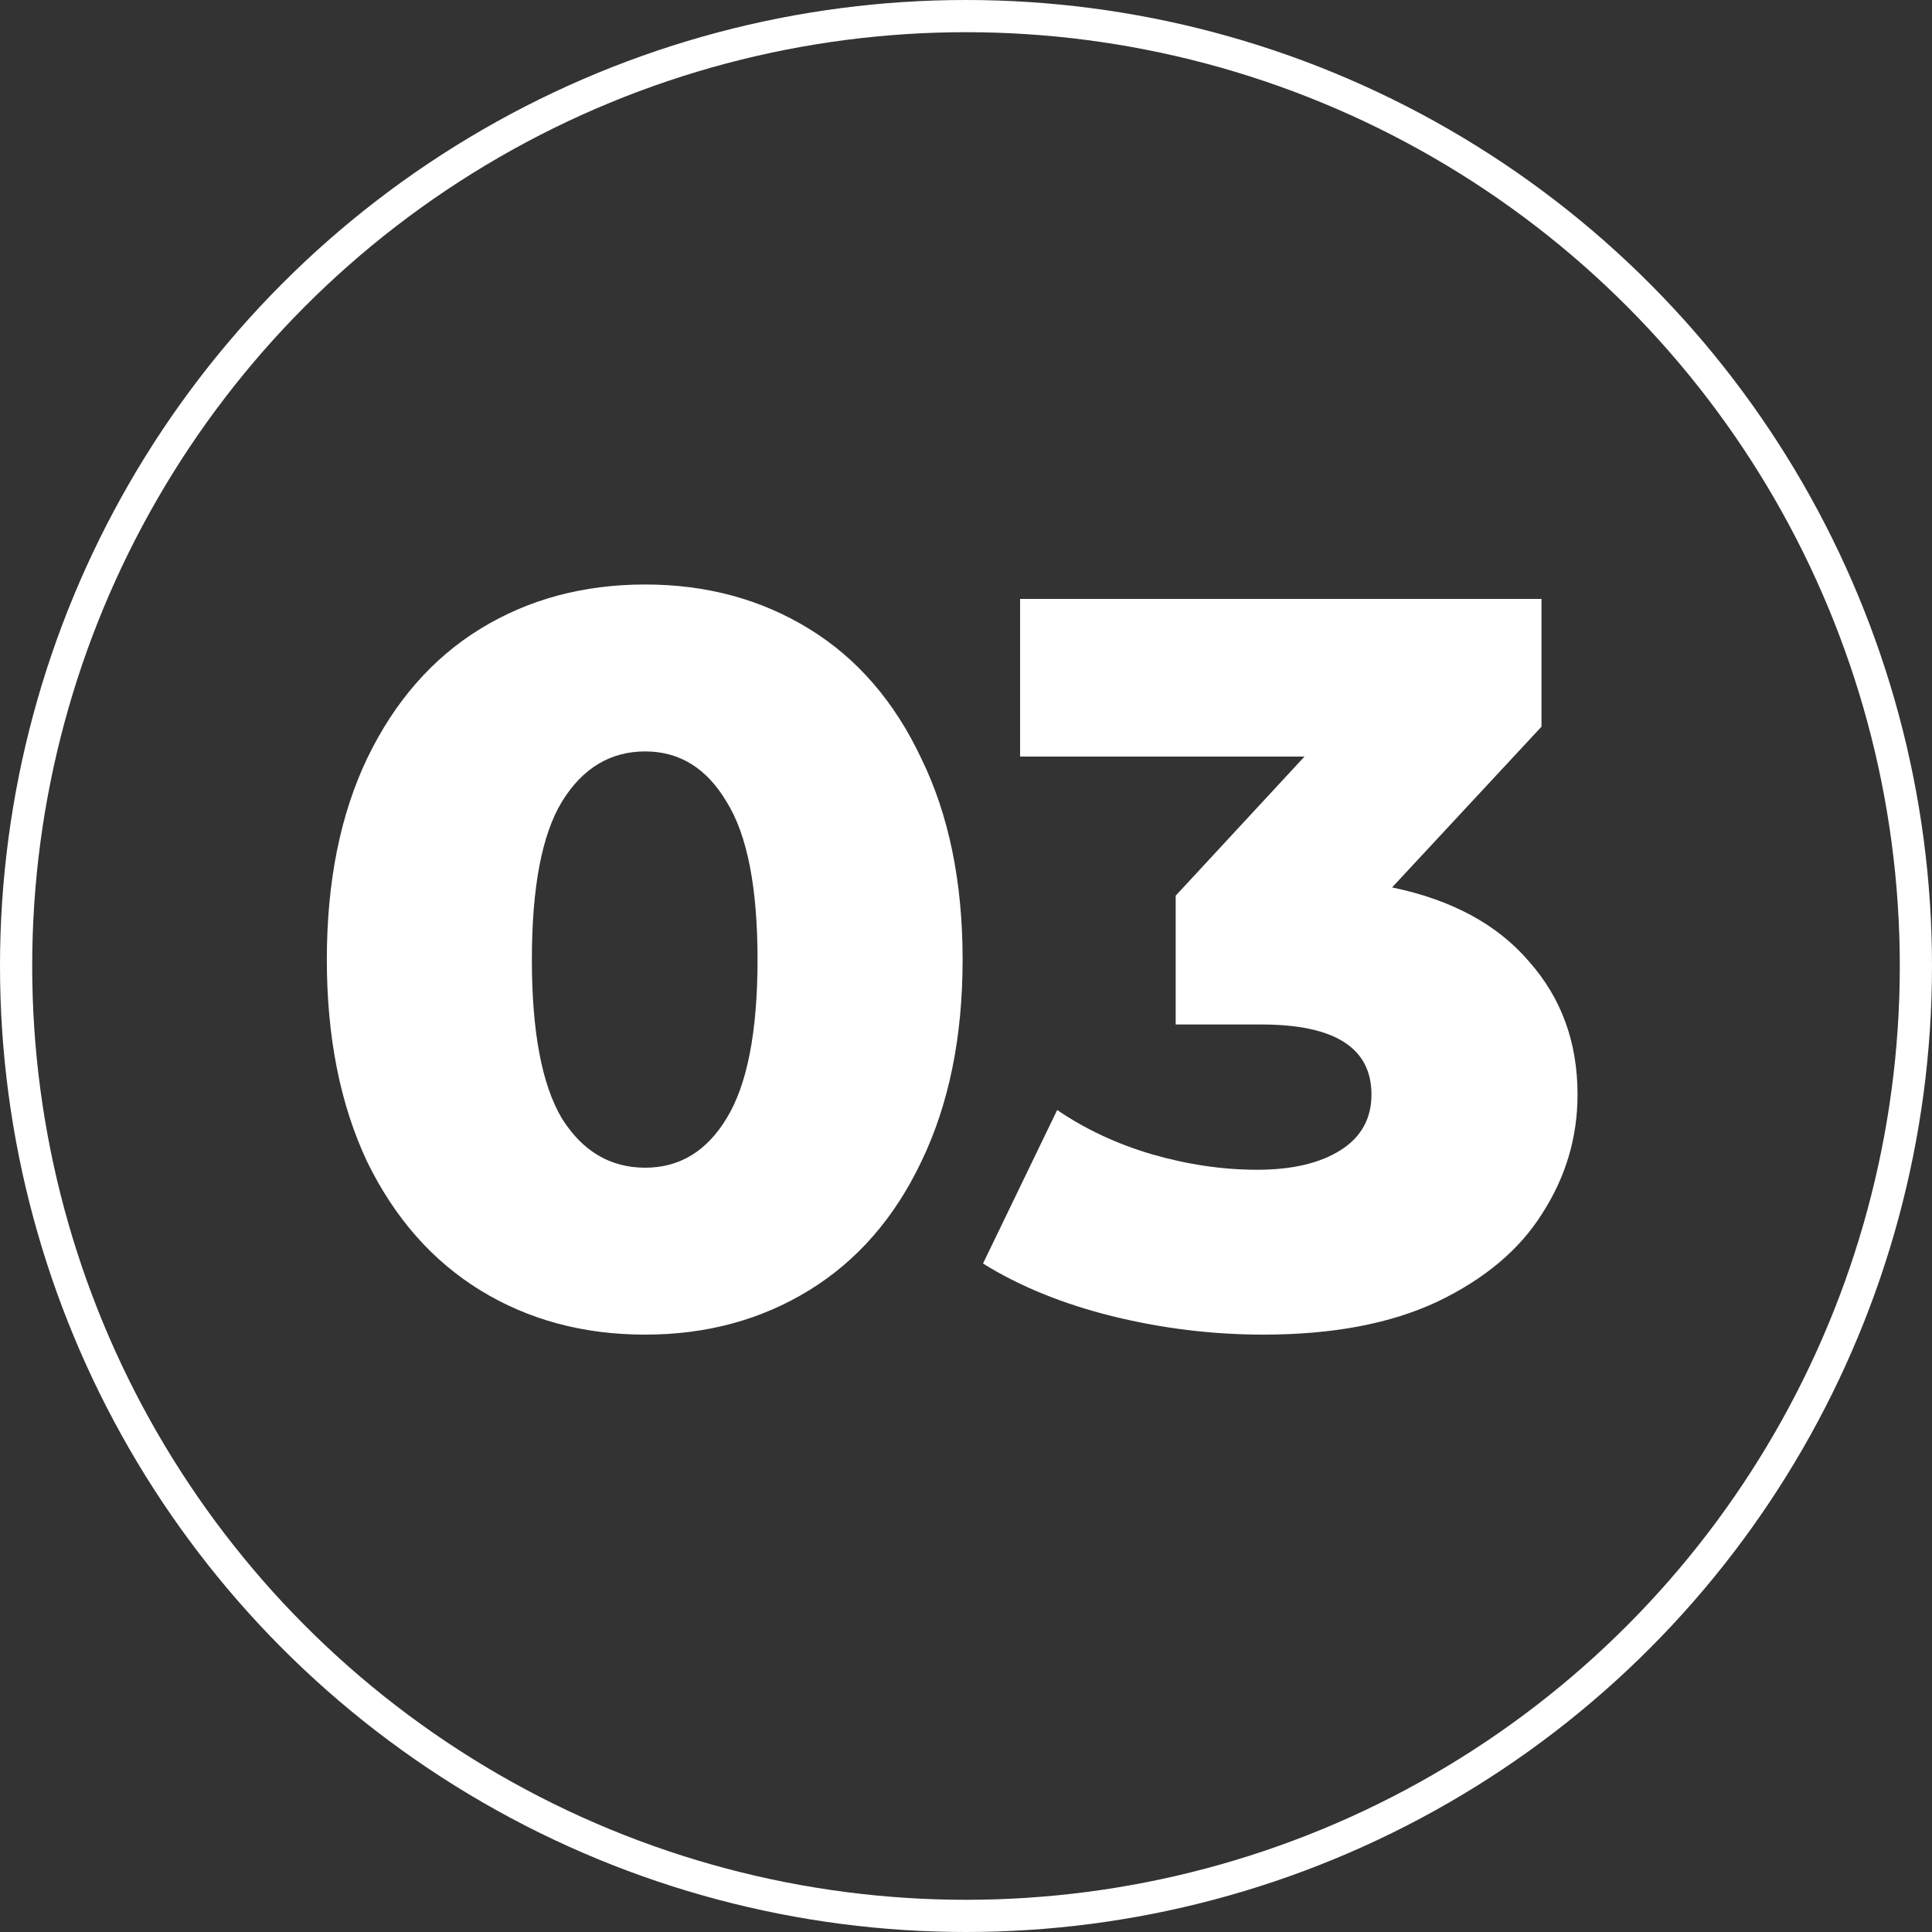 <?xml version="1.0" encoding="UTF-8"?> <svg xmlns="http://www.w3.org/2000/svg" width="60" height="60" viewBox="0 0 60 60" fill="none"><rect x="0" y="0" width="60" height="60" fill="#333333" stroke="none"/> <circle cx="30" cy="30" r="29.5" stroke="white"></circle> <path d="M20.038 41.448C18.119 41.448 16.412 40.989 14.918 40.072C13.425 39.155 12.252 37.821 11.399 36.072C10.566 34.301 10.15 32.211 10.15 29.8C10.15 27.389 10.566 25.309 11.399 23.56C12.252 21.789 13.425 20.445 14.918 19.528C16.412 18.611 18.119 18.152 20.038 18.152C21.937 18.152 23.633 18.611 25.127 19.528C26.62 20.445 27.782 21.789 28.614 23.56C29.468 25.309 29.895 27.389 29.895 29.8C29.895 32.211 29.468 34.301 28.614 36.072C27.782 37.821 26.62 39.155 25.127 40.072C23.633 40.989 21.937 41.448 20.038 41.448ZM20.038 36.264C21.105 36.264 21.948 35.752 22.567 34.728C23.206 33.683 23.526 32.04 23.526 29.8C23.526 27.56 23.206 25.928 22.567 24.904C21.948 23.859 21.105 23.336 20.038 23.336C18.951 23.336 18.087 23.859 17.447 24.904C16.828 25.928 16.518 27.56 16.518 29.8C16.518 32.04 16.828 33.683 17.447 34.728C18.087 35.752 18.951 36.264 20.038 36.264ZM43.232 27.56C45.088 27.944 46.507 28.712 47.488 29.864C48.491 30.995 48.992 32.371 48.992 33.992C48.992 35.315 48.63 36.541 47.904 37.672C47.2 38.803 46.112 39.72 44.64 40.424C43.19 41.107 41.387 41.448 39.232 41.448C37.654 41.448 36.086 41.256 34.528 40.872C32.992 40.488 31.659 39.944 30.528 39.24L32.832 34.472C33.707 35.069 34.688 35.528 35.776 35.848C36.886 36.168 37.974 36.328 39.04 36.328C40.128 36.328 40.992 36.125 41.632 35.72C42.272 35.315 42.592 34.739 42.592 33.992C42.592 32.541 41.451 31.816 39.168 31.816H36.512V27.816L40.512 23.496H31.68V18.6H47.872V22.568L43.232 27.56Z" fill="white"></path> </svg> 